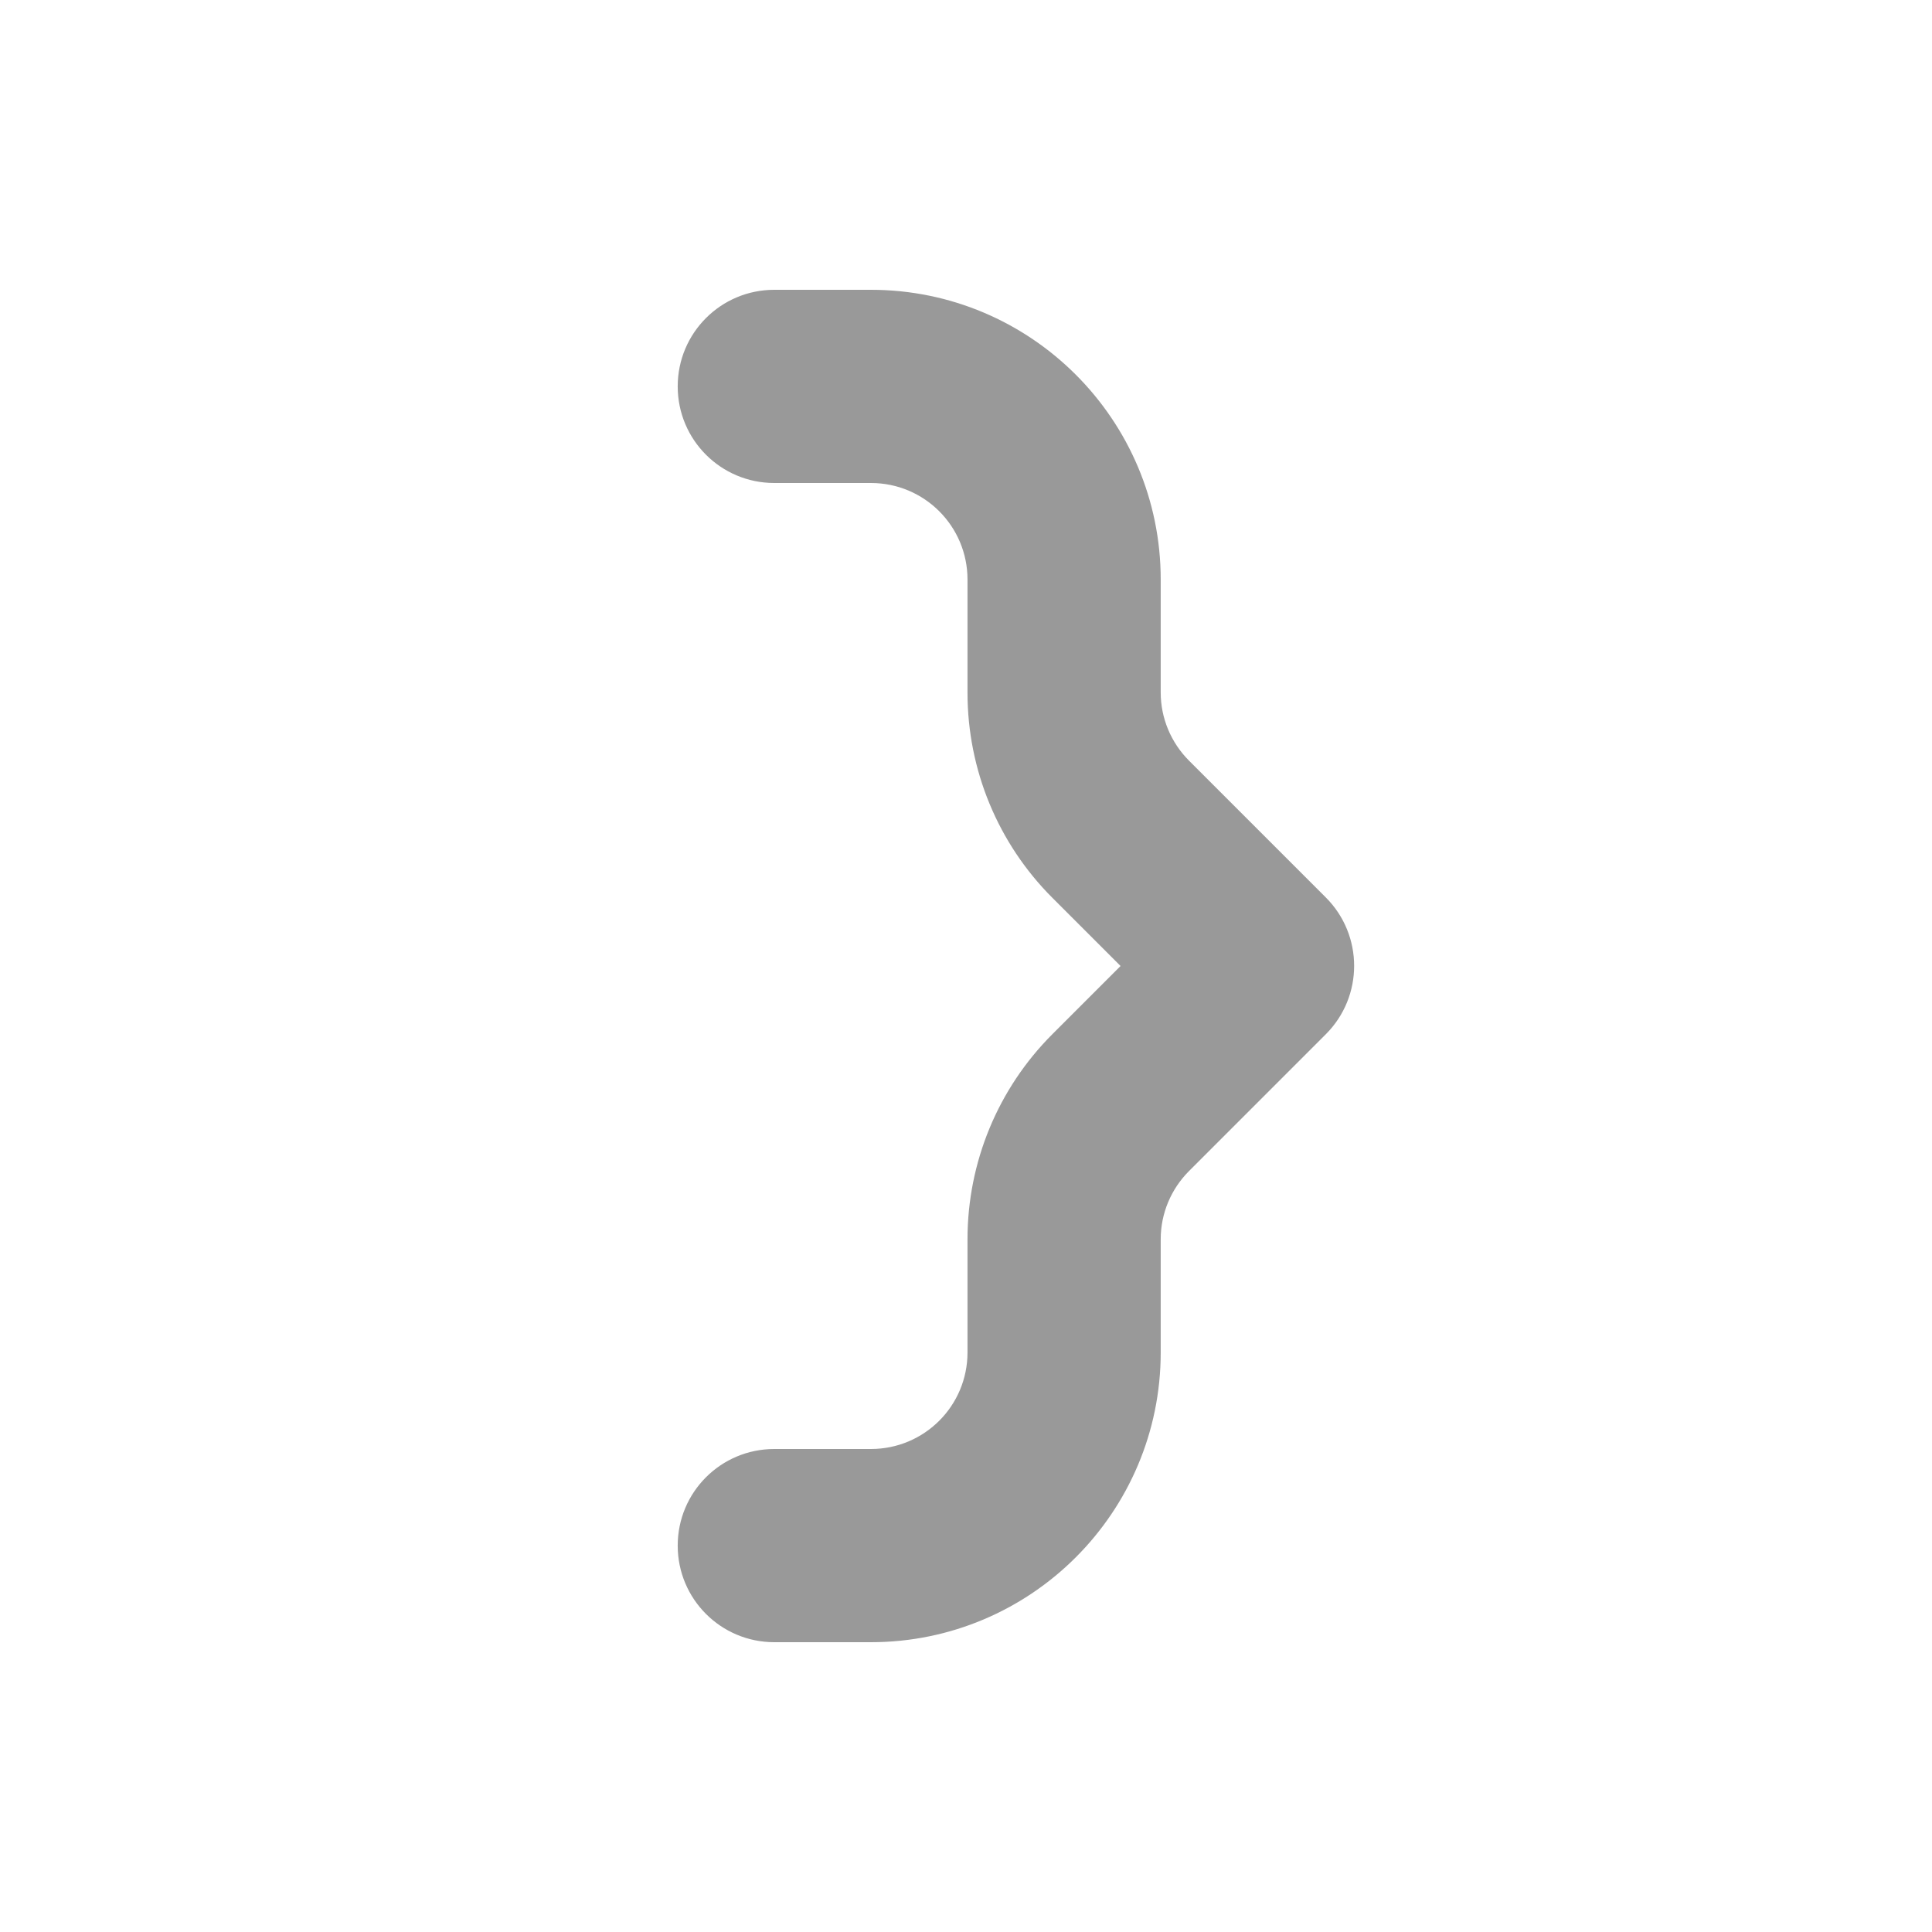 <svg xmlns="http://www.w3.org/2000/svg" viewBox="0 0 640 640"><!--! Font Awesome Pro 7.1.0 by @fontawesome - https://fontawesome.com License - https://fontawesome.com/license (Commercial License) Copyright 2025 Fonticons, Inc. --><path opacity=".4" fill="currentColor" d="M384.5 192C384.5 139 341.5 96 288.5 96L256.5 96C238.8 96 224.5 110.3 224.5 128C224.5 145.7 238.8 160 256.5 160L288.5 160C306.2 160 320.5 174.3 320.5 192L320.5 229.5C320.5 255 330.6 279.4 348.6 297.4L371.2 320L348.6 342.6C330.6 360.6 320.5 385 320.5 410.5L320.5 448C320.5 465.7 306.2 480 288.5 480L256.5 480C238.8 480 224.5 494.3 224.5 512C224.5 529.7 238.8 544 256.5 544L288.5 544C341.5 544 384.5 501 384.5 448L384.5 410.5C384.5 402 387.9 393.9 393.9 387.9L439.2 342.6C451.7 330.1 451.7 309.8 439.2 297.3L393.9 252C387.9 246 384.5 237.9 384.5 229.4L384.5 191.9z"/><path fill="currentColor" d=""/></svg>